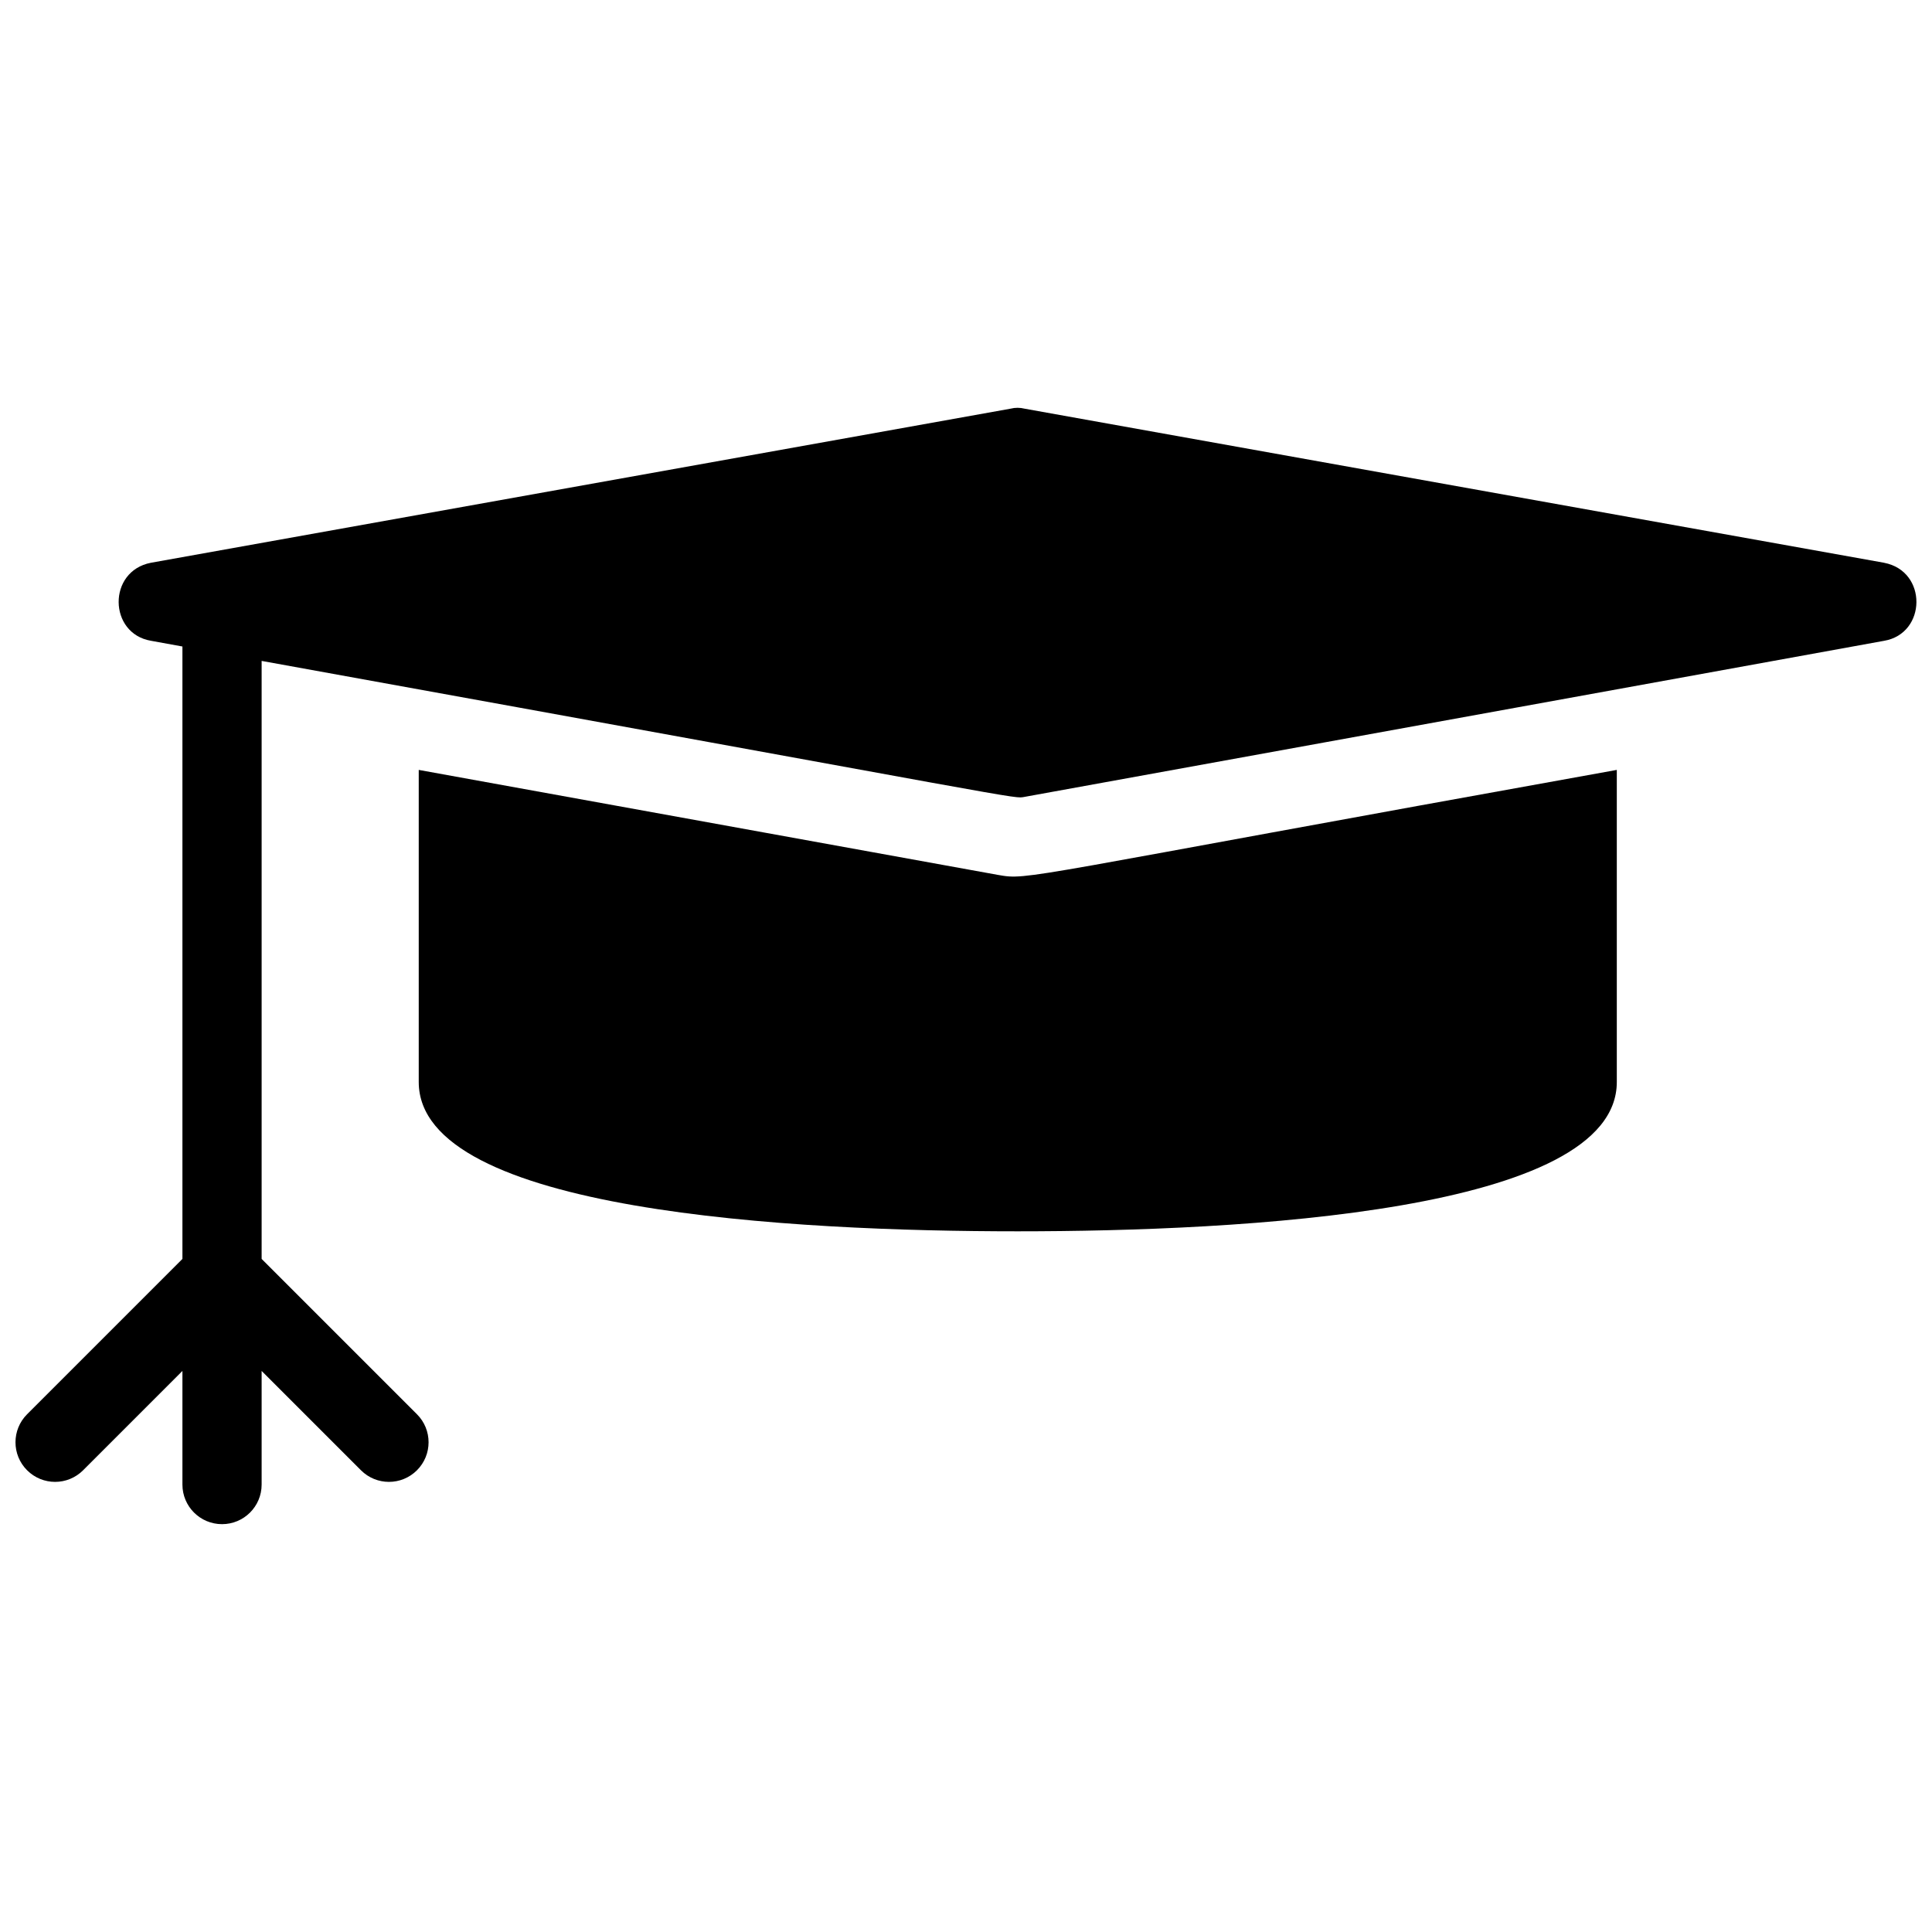 <?xml version="1.0" encoding="UTF-8"?>
<!-- Uploaded to: SVG Repo, www.svgrepo.com, Generator: SVG Repo Mixer Tools -->
<svg width="800px" height="800px" version="1.1" viewBox="144 144 512 512" xmlns="http://www.w3.org/2000/svg">
 <defs>
  <clipPath id="a">
   <path d="m148.09 252h503.81v296h-503.81z"/>
  </clipPath>
 </defs>
 <g clip-path="url(#a)">
  <path d="m643.32 293.14-227.77-40.832c-1.258-0.316-2.519-0.316-3.777 0l-227.77 40.828c-11.543 2.211-11.277 18.758 0 20.676l8.34 1.516v162.3l-41.164 41.164c-4.102 4.102-4.102 10.742 0 14.844s10.742 4.102 14.844 0l26.32-26.32v30.105c0 5.801 4.695 10.496 10.496 10.496 5.801 0 10.496-4.695 10.496-10.496v-30.105l26.32 26.32c4.102 4.102 10.742 4.102 14.844 0 4.102-4.102 4.102-10.742 0-14.844l-41.164-41.164v-158.48c207.12 37.48 199.01 36.562 202.21 36.027l227.76-41.355c11.281-1.918 11.562-18.465 0.004-20.676z"/>
 </g>
 <path d="m408.42 375.85-153.45-27.816v82.707c0 34.426 99.398 39.57 158.7 39.57 59.301 0 158.8-5.144 158.8-39.57v-82.707c-159.48 28.68-155.63 29.305-164.05 27.816z"/>
</svg>